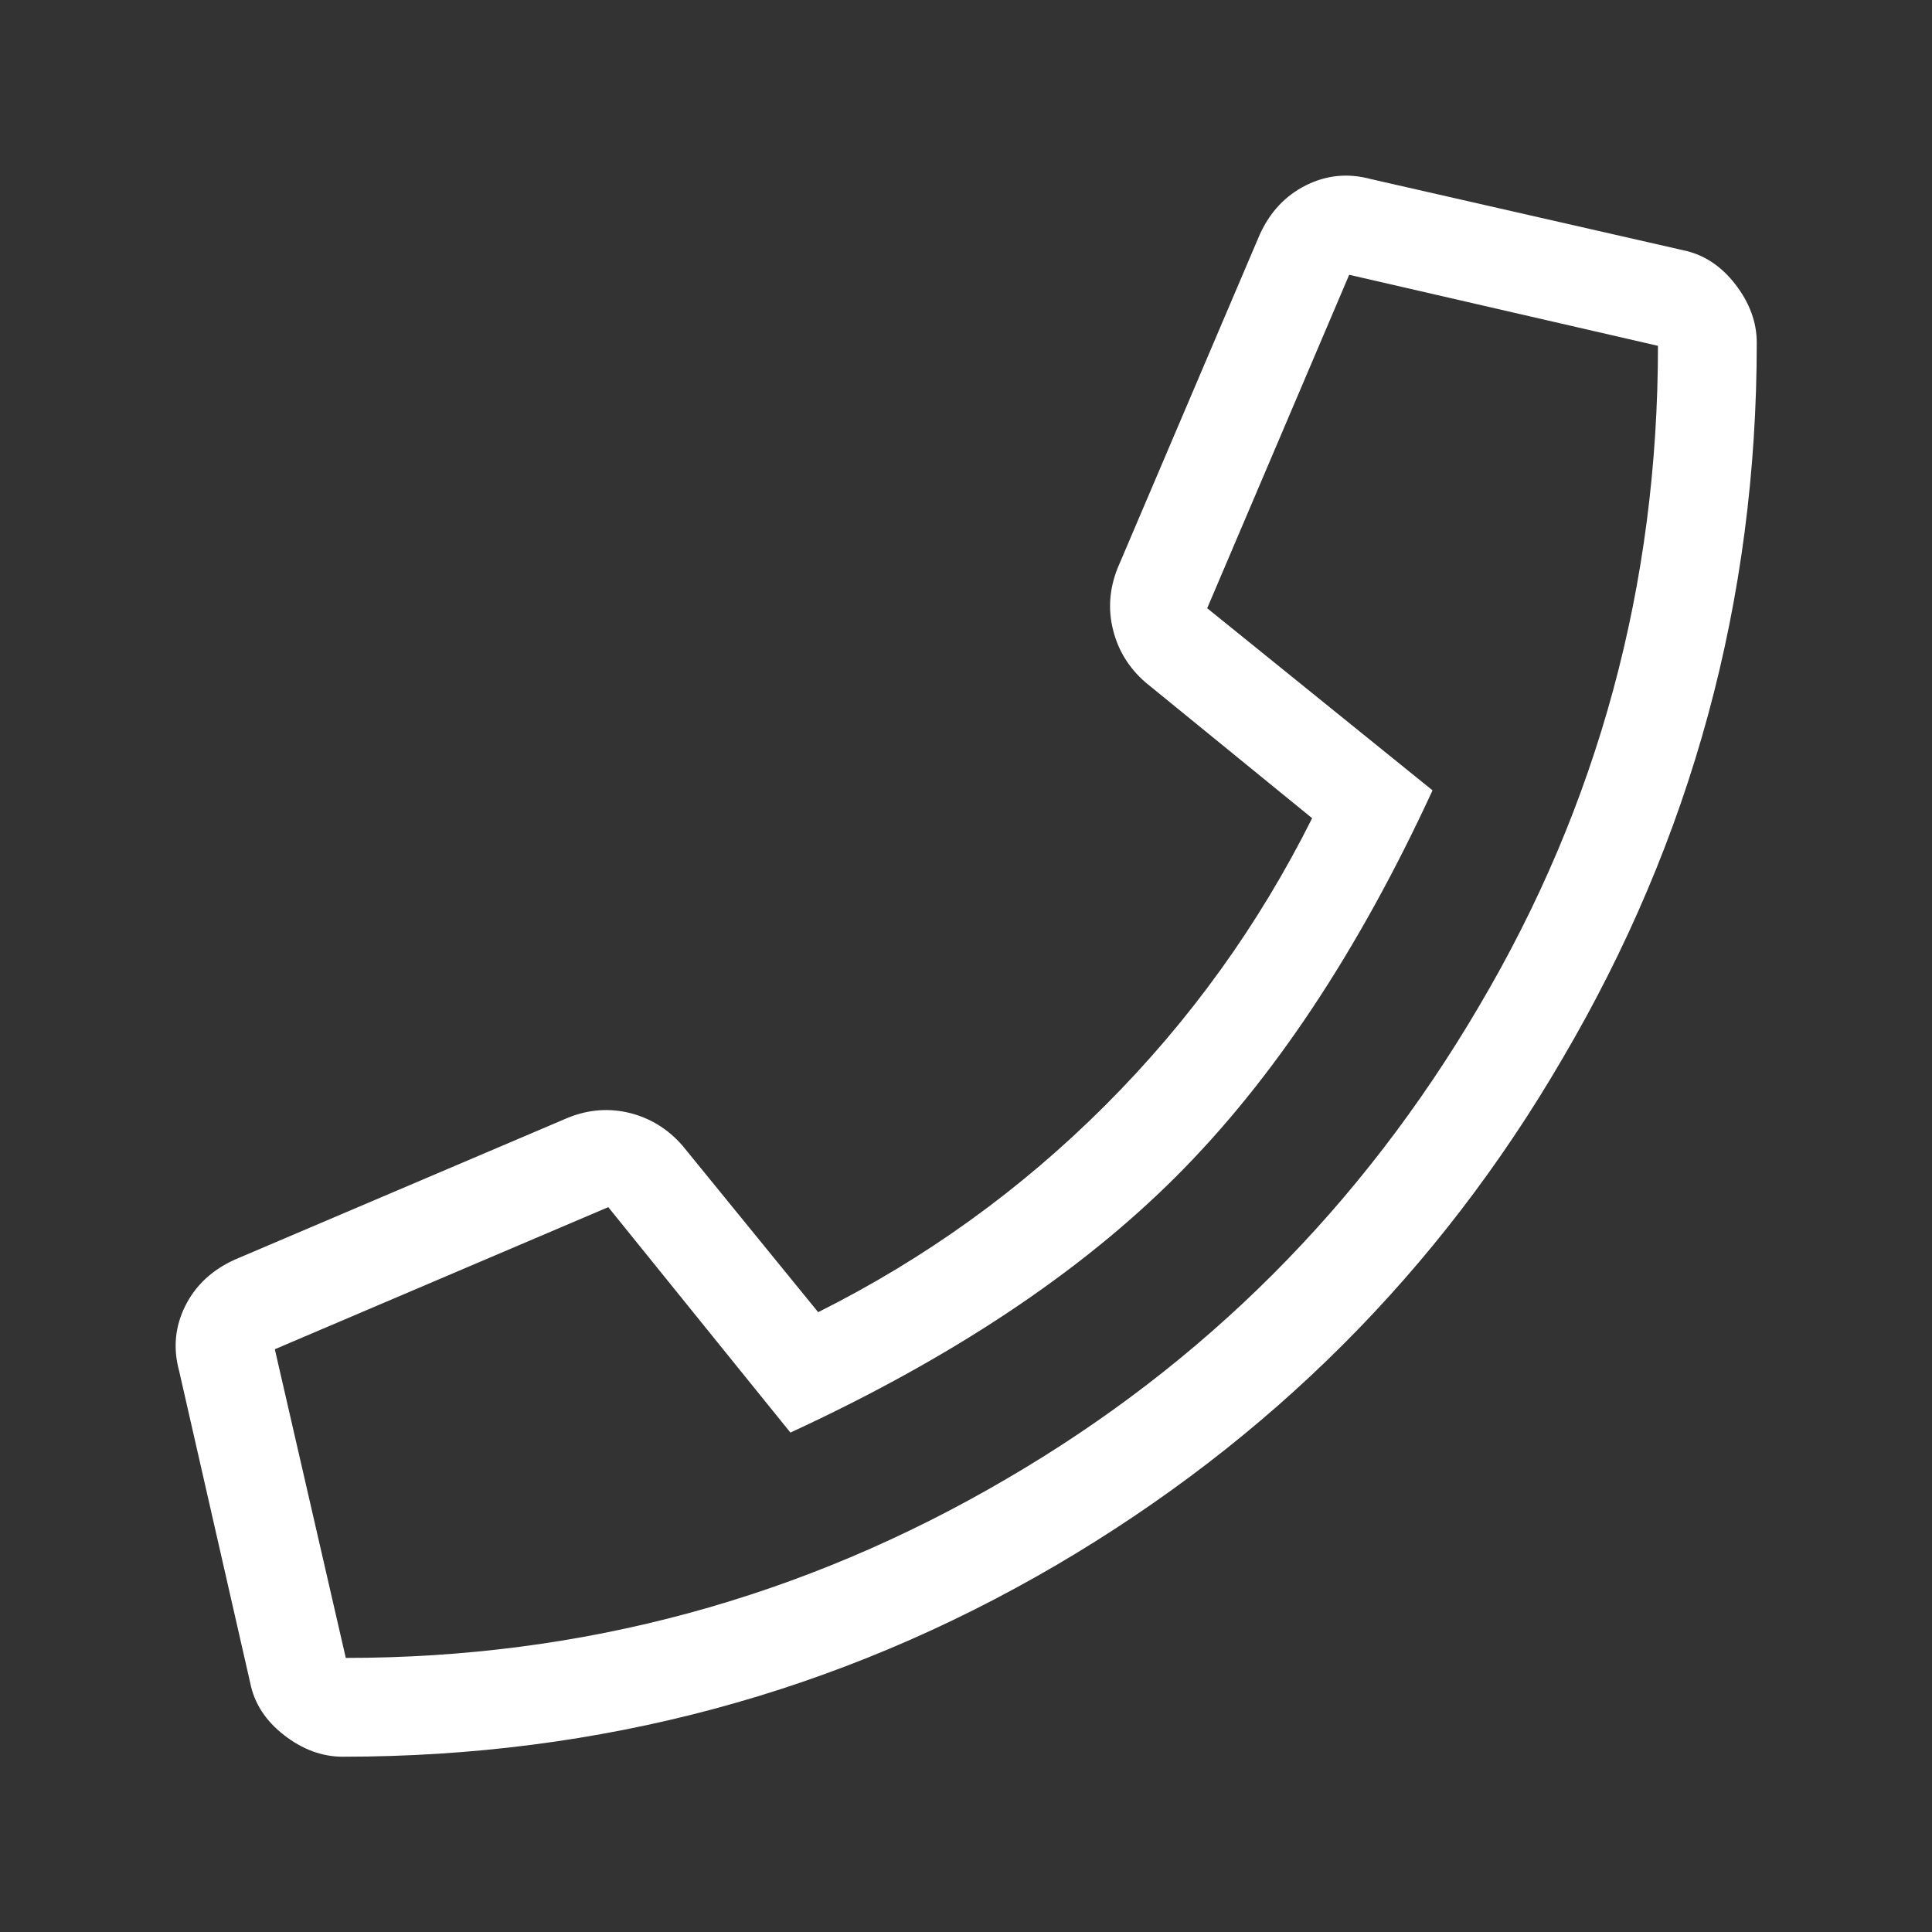 <?xml version="1.0" encoding="UTF-8"?>
<svg xmlns="http://www.w3.org/2000/svg" width="44" height="44" viewBox="0 0 44 44" fill="none">
  <rect x="0" y="0" width="44" height="44" fill="#333333" stroke="none"/>
  <path d="M38.321 5.696C38.789 5.79 39.189 6.048 39.517 6.47C39.845 6.892 40.009 7.336 40.009 7.806C40.009 13.664 38.531 19.102 35.579 24.118C32.767 28.946 28.923 32.79 24.047 35.65C19.079 38.556 13.665 40.008 7.805 40.008C7.337 40.008 6.891 39.844 6.469 39.516C6.047 39.188 5.789 38.79 5.697 38.32L4.079 31.22C3.939 30.704 3.985 30.212 4.219 29.742C4.453 29.274 4.829 28.922 5.345 28.688L12.939 25.454C13.407 25.266 13.875 25.232 14.345 25.348C14.813 25.466 15.211 25.712 15.539 26.086L18.633 29.884C21.071 28.664 23.251 27.094 25.173 25.172C27.095 23.25 28.665 21.07 29.883 18.634L26.087 15.54C25.711 15.212 25.465 14.814 25.349 14.344C25.231 13.876 25.267 13.406 25.453 12.938L28.689 5.344C28.923 4.828 29.275 4.454 29.743 4.22C30.211 3.986 30.703 3.938 31.219 4.078L38.321 5.696ZM7.875 37.758C13.267 37.758 18.281 36.4 22.923 33.68C27.423 31.056 31.009 27.47 33.681 22.922C36.399 18.328 37.759 13.314 37.759 7.876L30.727 6.258L27.493 13.852L32.625 18C30.939 21.656 28.993 24.586 26.789 26.79C24.587 28.992 21.657 30.938 18.001 32.626L13.853 27.492L6.259 30.728L7.875 37.758Z" fill="white"></path>
</svg>
